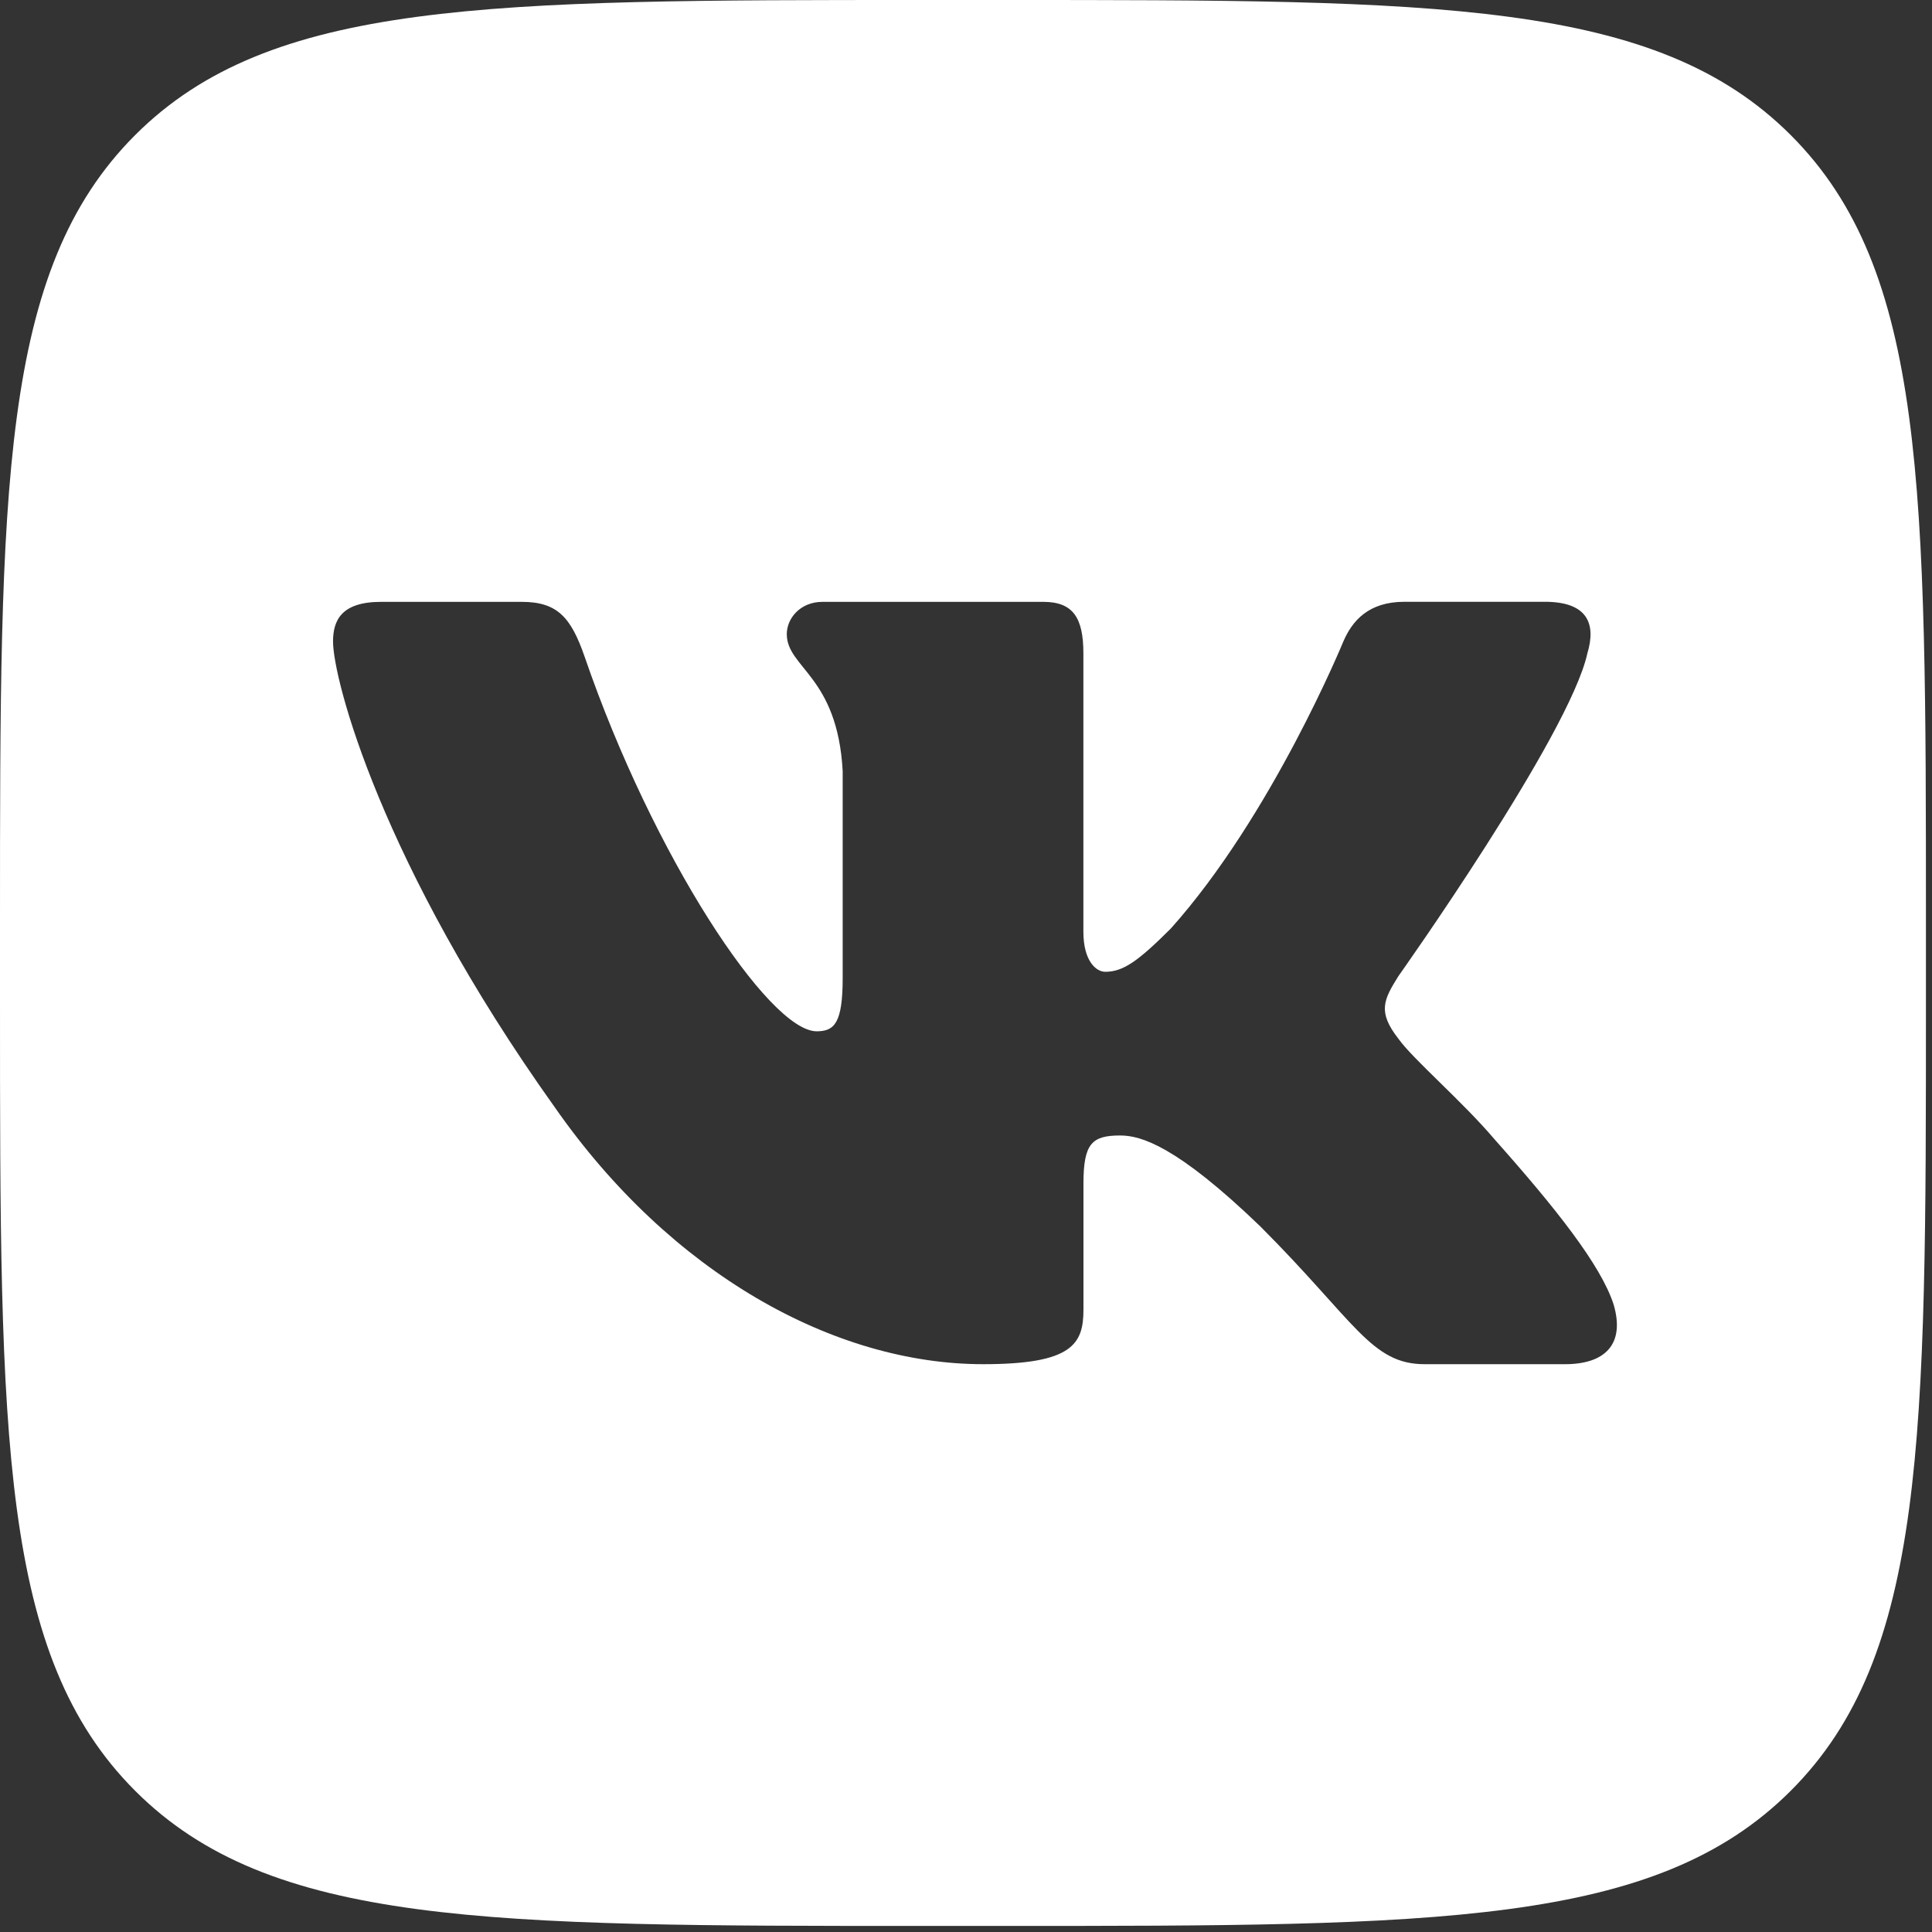 <?xml version="1.0" encoding="UTF-8"?> <svg xmlns="http://www.w3.org/2000/svg" width="29" height="29" viewBox="0 0 29 29" fill="none"><rect x="0" y="0" width="29" height="29" fill="#333333" stroke="none"/> <path d="M26.88 2.028C24.852 0 21.586 0 15.056 0H13.852C7.322 0 4.057 0 2.028 2.028C0 4.057 0 7.322 0 13.852V15.056C0 21.586 0 24.85 2.028 26.88C4.057 28.91 7.322 28.909 13.852 28.909H15.056C21.586 28.909 24.85 28.909 26.88 26.88C28.909 24.852 28.909 21.586 28.909 15.056V13.852C28.909 7.322 28.909 4.057 26.88 2.028ZM23.492 20.477H21.384C20.58 20.477 20.344 19.836 18.915 18.406C17.663 17.201 17.127 17.044 16.815 17.044C16.39 17.044 16.263 17.164 16.263 17.767V19.657C16.263 20.174 16.098 20.477 14.758 20.477C12.525 20.477 10.07 19.12 8.327 16.62C5.713 12.957 4.999 10.188 4.999 9.63C4.999 9.317 5.119 9.034 5.721 9.034H7.831C8.369 9.034 8.571 9.27 8.774 9.853C9.805 12.856 11.544 15.48 12.258 15.48C12.526 15.48 12.649 15.356 12.649 14.677V11.573C12.57 10.145 11.81 10.026 11.81 9.518C11.81 9.283 12.011 9.034 12.346 9.034H15.66C16.107 9.034 16.262 9.272 16.262 9.808V13.985C16.262 14.43 16.456 14.587 16.59 14.587C16.858 14.587 17.081 14.43 17.573 13.939C19.092 12.242 20.164 9.629 20.164 9.629C20.299 9.316 20.544 9.033 21.081 9.033H23.189C23.827 9.033 23.962 9.36 23.827 9.807C23.558 11.036 20.99 14.653 20.99 14.653C20.766 15.011 20.677 15.189 20.99 15.591C21.214 15.905 21.95 16.53 22.441 17.11C23.347 18.129 24.03 18.988 24.221 19.581C24.396 20.176 24.094 20.477 23.492 20.477Z" fill="white"></path> </svg> 